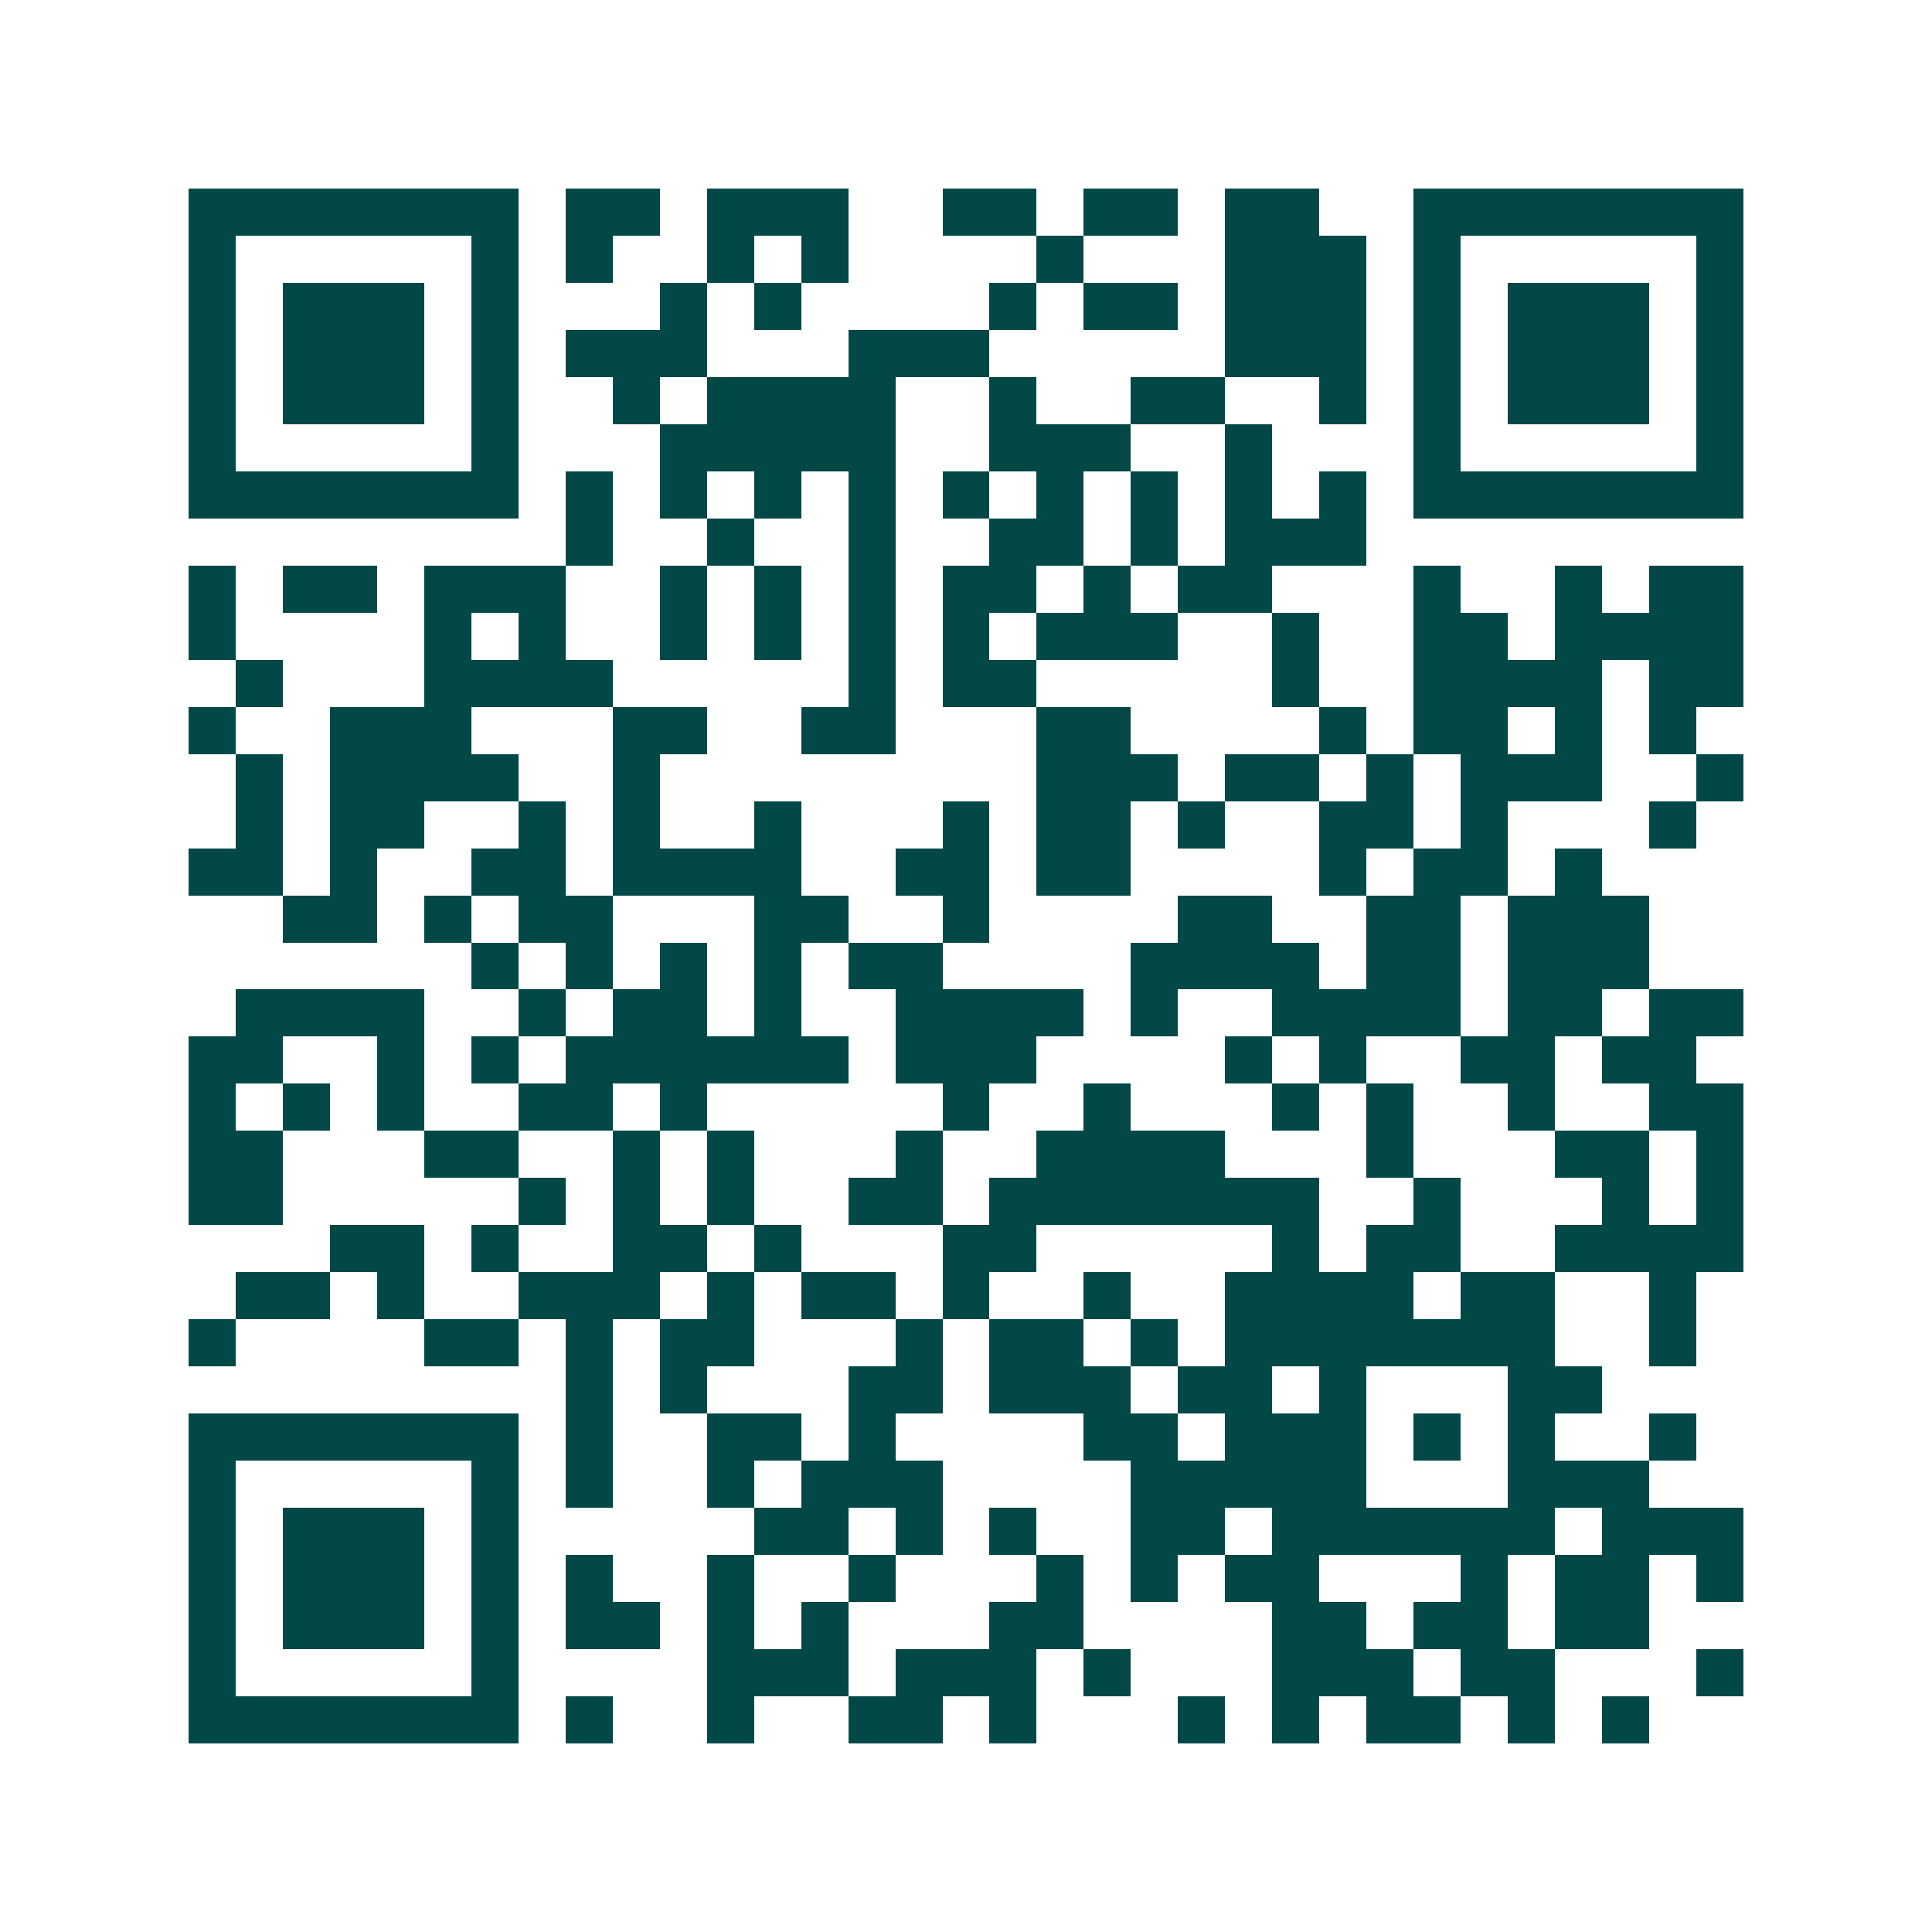 <svg xmlns="http://www.w3.org/2000/svg" width="200" height="200" viewBox="0 0 41 41" shape-rendering="crispEdges"><path fill="#ffffff" d="M0 0h41v41H0z"/><path stroke="#014847" d="M4 4.5h7m1 0h2m1 0h3m2 0h2m1 0h2m1 0h2m2 0h7M4 5.5h1m5 0h1m1 0h1m2 0h1m1 0h1m4 0h1m3 0h3m1 0h1m5 0h1M4 6.5h1m1 0h3m1 0h1m3 0h1m1 0h1m4 0h1m1 0h2m1 0h3m1 0h1m1 0h3m1 0h1M4 7.5h1m1 0h3m1 0h1m1 0h3m3 0h3m5 0h3m1 0h1m1 0h3m1 0h1M4 8.5h1m1 0h3m1 0h1m2 0h1m1 0h4m2 0h1m2 0h2m2 0h1m1 0h1m1 0h3m1 0h1M4 9.5h1m5 0h1m3 0h5m2 0h3m2 0h1m3 0h1m5 0h1M4 10.5h7m1 0h1m1 0h1m1 0h1m1 0h1m1 0h1m1 0h1m1 0h1m1 0h1m1 0h1m1 0h7M12 11.5h1m2 0h1m2 0h1m2 0h2m1 0h1m1 0h3M4 12.5h1m1 0h2m1 0h3m2 0h1m1 0h1m1 0h1m1 0h2m1 0h1m1 0h2m3 0h1m2 0h1m1 0h2M4 13.5h1m4 0h1m1 0h1m2 0h1m1 0h1m1 0h1m1 0h1m1 0h3m2 0h1m2 0h2m1 0h4M5 14.5h1m3 0h4m5 0h1m1 0h2m5 0h1m2 0h4m1 0h2M4 15.5h1m2 0h3m3 0h2m2 0h2m3 0h2m4 0h1m1 0h2m1 0h1m1 0h1M5 16.5h1m1 0h4m2 0h1m8 0h3m1 0h2m1 0h1m1 0h3m2 0h1M5 17.5h1m1 0h2m2 0h1m1 0h1m2 0h1m3 0h1m1 0h2m1 0h1m2 0h2m1 0h1m3 0h1M4 18.5h2m1 0h1m2 0h2m1 0h4m2 0h2m1 0h2m4 0h1m1 0h2m1 0h1M6 19.5h2m1 0h1m1 0h2m3 0h2m2 0h1m4 0h2m2 0h2m1 0h3M10 20.5h1m1 0h1m1 0h1m1 0h1m1 0h2m4 0h4m1 0h2m1 0h3M5 21.5h4m2 0h1m1 0h2m1 0h1m2 0h4m1 0h1m2 0h4m1 0h2m1 0h2M4 22.5h2m2 0h1m1 0h1m1 0h6m1 0h3m4 0h1m1 0h1m2 0h2m1 0h2M4 23.5h1m1 0h1m1 0h1m2 0h2m1 0h1m5 0h1m2 0h1m3 0h1m1 0h1m2 0h1m2 0h2M4 24.5h2m3 0h2m2 0h1m1 0h1m3 0h1m2 0h4m3 0h1m3 0h2m1 0h1M4 25.5h2m5 0h1m1 0h1m1 0h1m2 0h2m1 0h7m2 0h1m3 0h1m1 0h1M7 26.5h2m1 0h1m2 0h2m1 0h1m3 0h2m5 0h1m1 0h2m2 0h4M5 27.5h2m1 0h1m2 0h3m1 0h1m1 0h2m1 0h1m2 0h1m2 0h4m1 0h2m2 0h1M4 28.5h1m4 0h2m1 0h1m1 0h2m3 0h1m1 0h2m1 0h1m1 0h7m2 0h1M12 29.5h1m1 0h1m3 0h2m1 0h3m1 0h2m1 0h1m3 0h2M4 30.5h7m1 0h1m2 0h2m1 0h1m4 0h2m1 0h3m1 0h1m1 0h1m2 0h1M4 31.5h1m5 0h1m1 0h1m2 0h1m1 0h3m4 0h5m3 0h3M4 32.5h1m1 0h3m1 0h1m5 0h2m1 0h1m1 0h1m2 0h2m1 0h6m1 0h3M4 33.5h1m1 0h3m1 0h1m1 0h1m2 0h1m2 0h1m3 0h1m1 0h1m1 0h2m3 0h1m1 0h2m1 0h1M4 34.5h1m1 0h3m1 0h1m1 0h2m1 0h1m1 0h1m3 0h2m4 0h2m1 0h2m1 0h2M4 35.5h1m5 0h1m4 0h3m1 0h3m1 0h1m3 0h3m1 0h2m3 0h1M4 36.5h7m1 0h1m2 0h1m2 0h2m1 0h1m3 0h1m1 0h1m1 0h2m1 0h1m1 0h1"/></svg>
